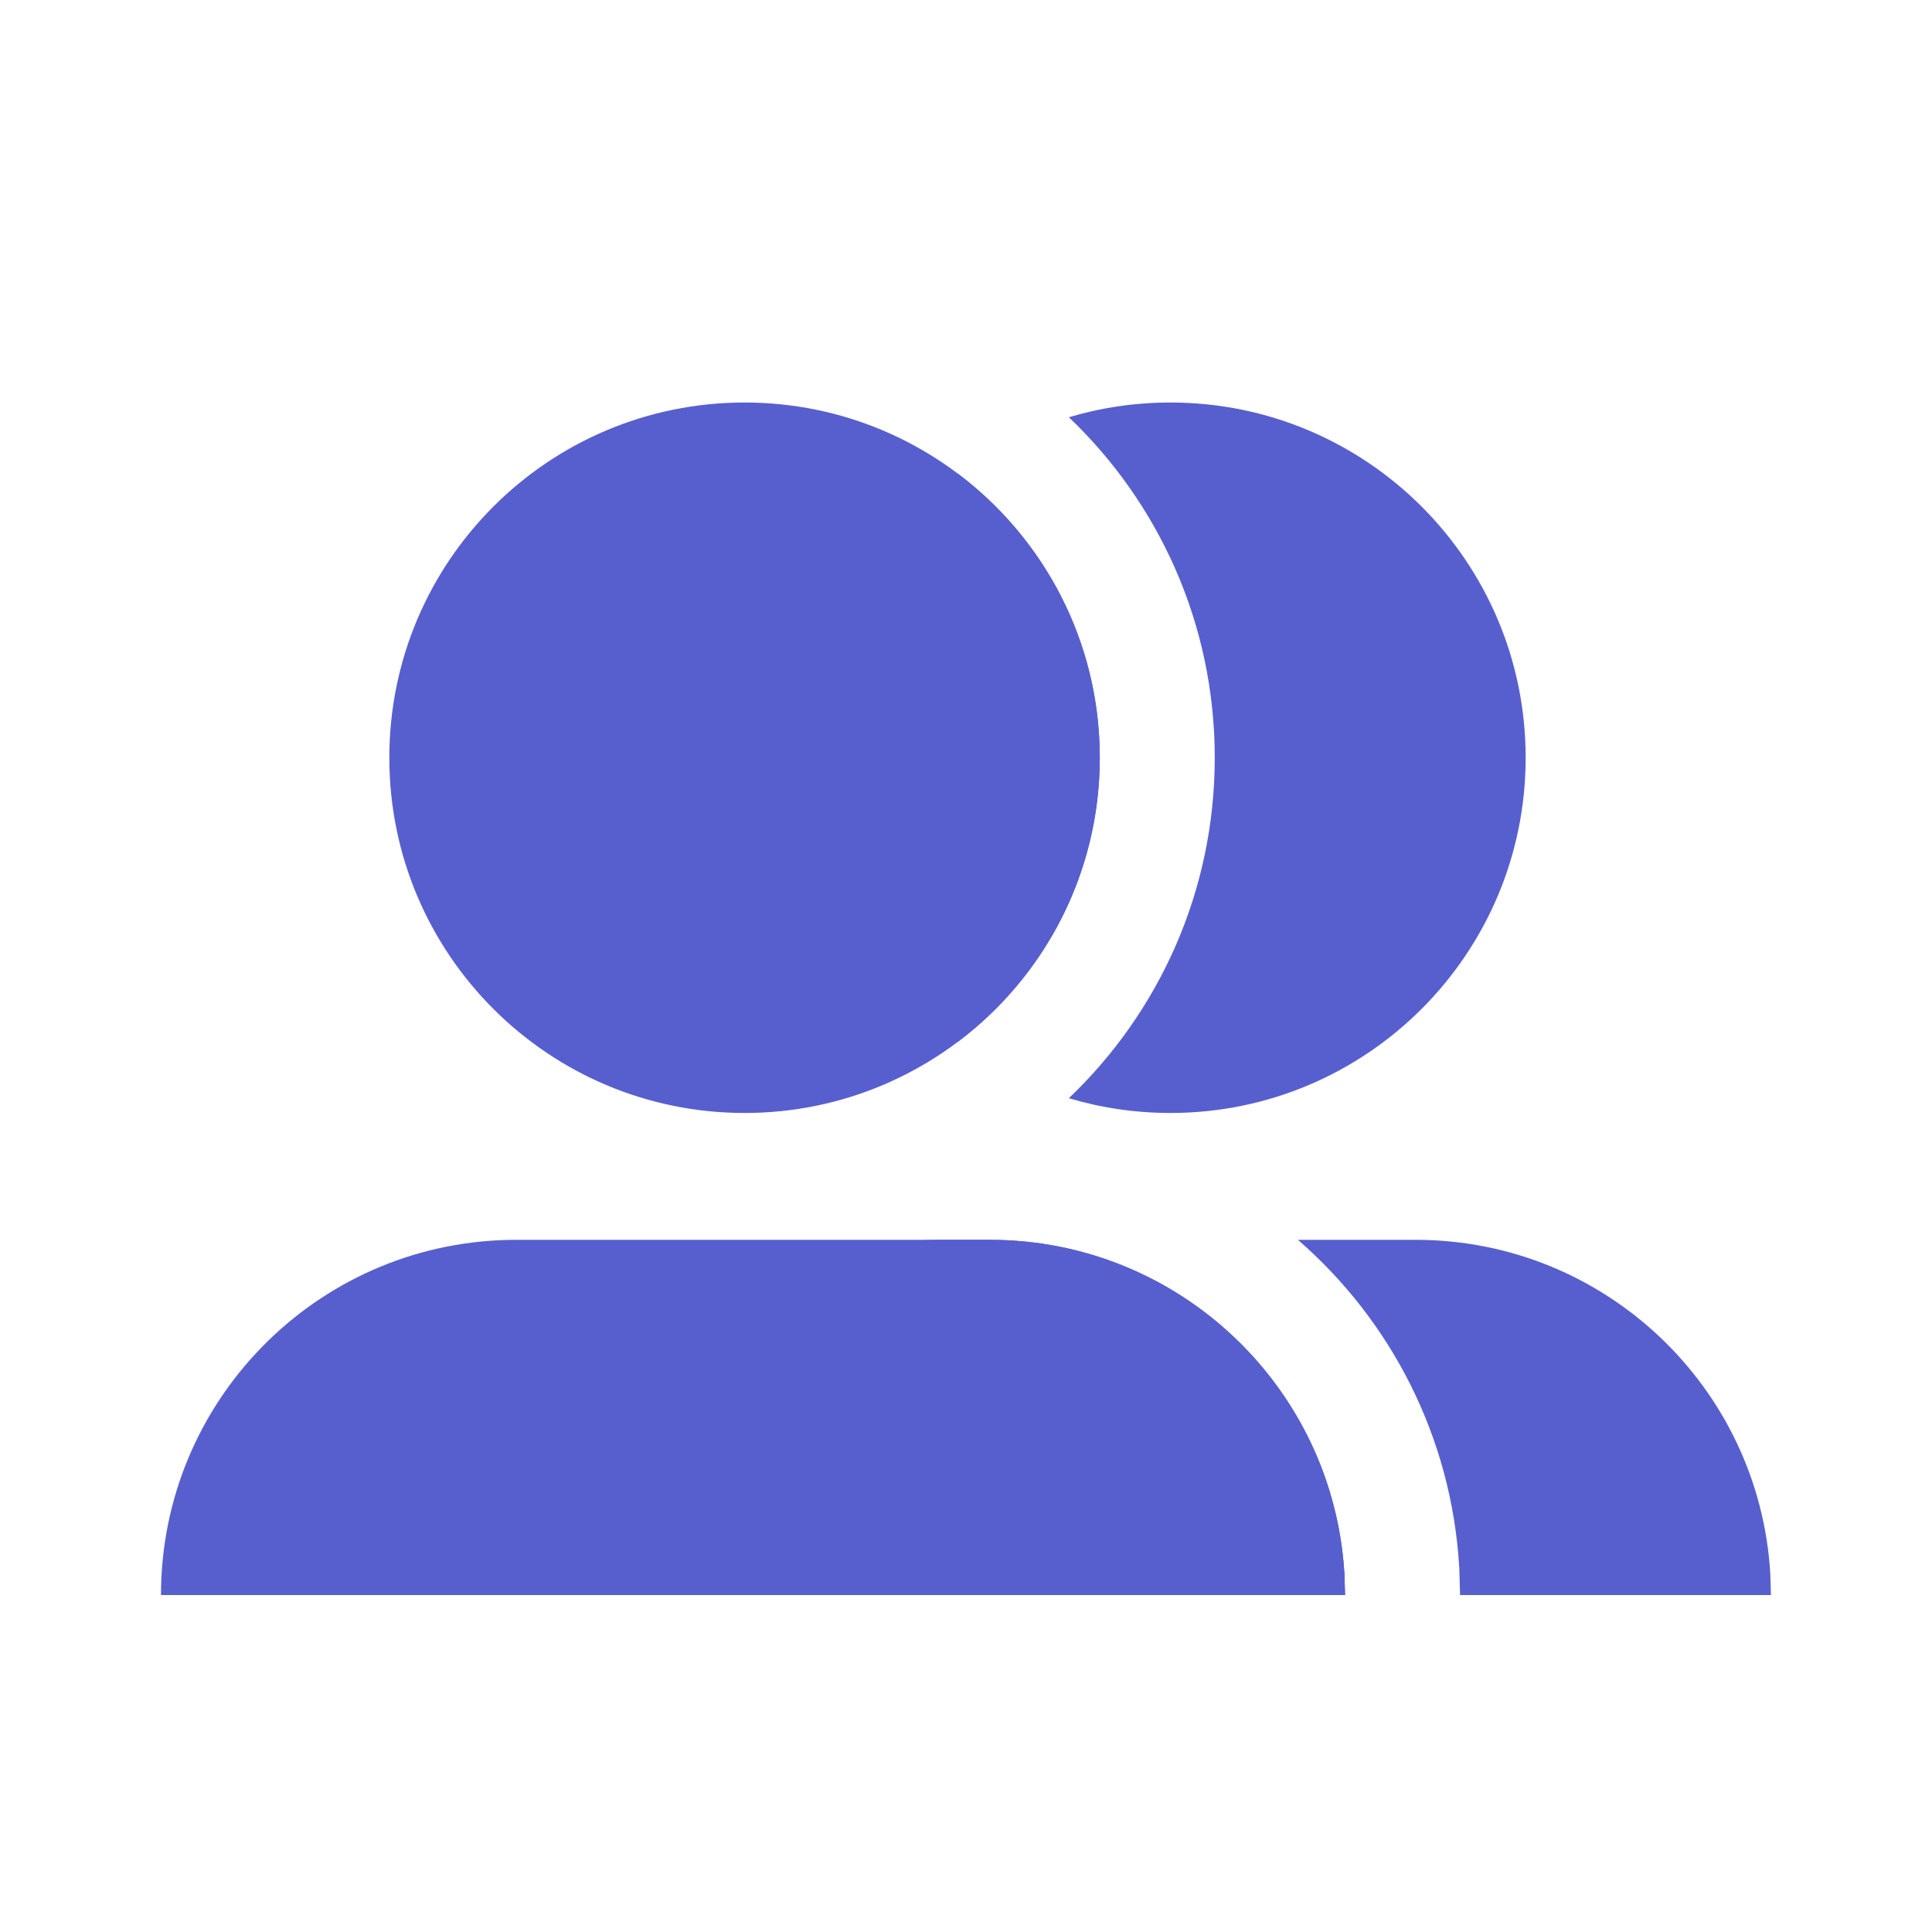<svg width="56" height="56" viewBox="0 0 56 56" fill="none" xmlns="http://www.w3.org/2000/svg">
<path d="M28.691 35.937C34.175 35.937 38.657 40.224 38.97 45.629L38.988 46.234H4.666L4.669 45.991C4.798 40.416 9.357 35.937 14.963 35.937H28.691ZM21.582 11.667C27.268 11.667 31.878 16.277 31.878 21.963C31.878 27.65 27.268 32.26 21.582 32.26C15.895 32.26 11.285 27.65 11.285 21.963C11.285 16.277 15.895 11.667 21.582 11.667Z" fill="#575FCF"/>
<path fill-rule="evenodd" clip-rule="evenodd" d="M42.321 46.234L42.299 45.484L42.297 45.436C42.077 41.647 40.311 38.273 37.621 35.937H41.035C46.519 35.937 51.001 40.224 51.314 45.629L51.331 46.234H42.321ZM28.737 35.937H27.306C21.701 35.937 17.142 40.416 17.013 45.991L17.01 46.233H38.986L38.969 45.629C38.914 44.679 38.73 43.764 38.435 42.9C37.054 38.864 33.236 35.957 28.737 35.937ZM30.981 31.832C31.914 32.111 32.902 32.26 33.925 32.26C39.612 32.26 44.222 27.65 44.222 21.963C44.222 16.277 39.612 11.667 33.925 11.667C32.902 11.667 31.914 11.816 30.981 12.094C33.586 14.576 35.21 18.08 35.21 21.963C35.21 25.846 33.586 29.35 30.981 31.832ZM27.753 30.205C25.249 28.327 23.629 25.334 23.629 21.963C23.629 18.592 25.249 15.6 27.753 13.721C30.257 15.6 31.877 18.592 31.877 21.963C31.877 25.334 30.257 28.327 27.753 30.205Z" fill="#575FCF"/>
</svg>
